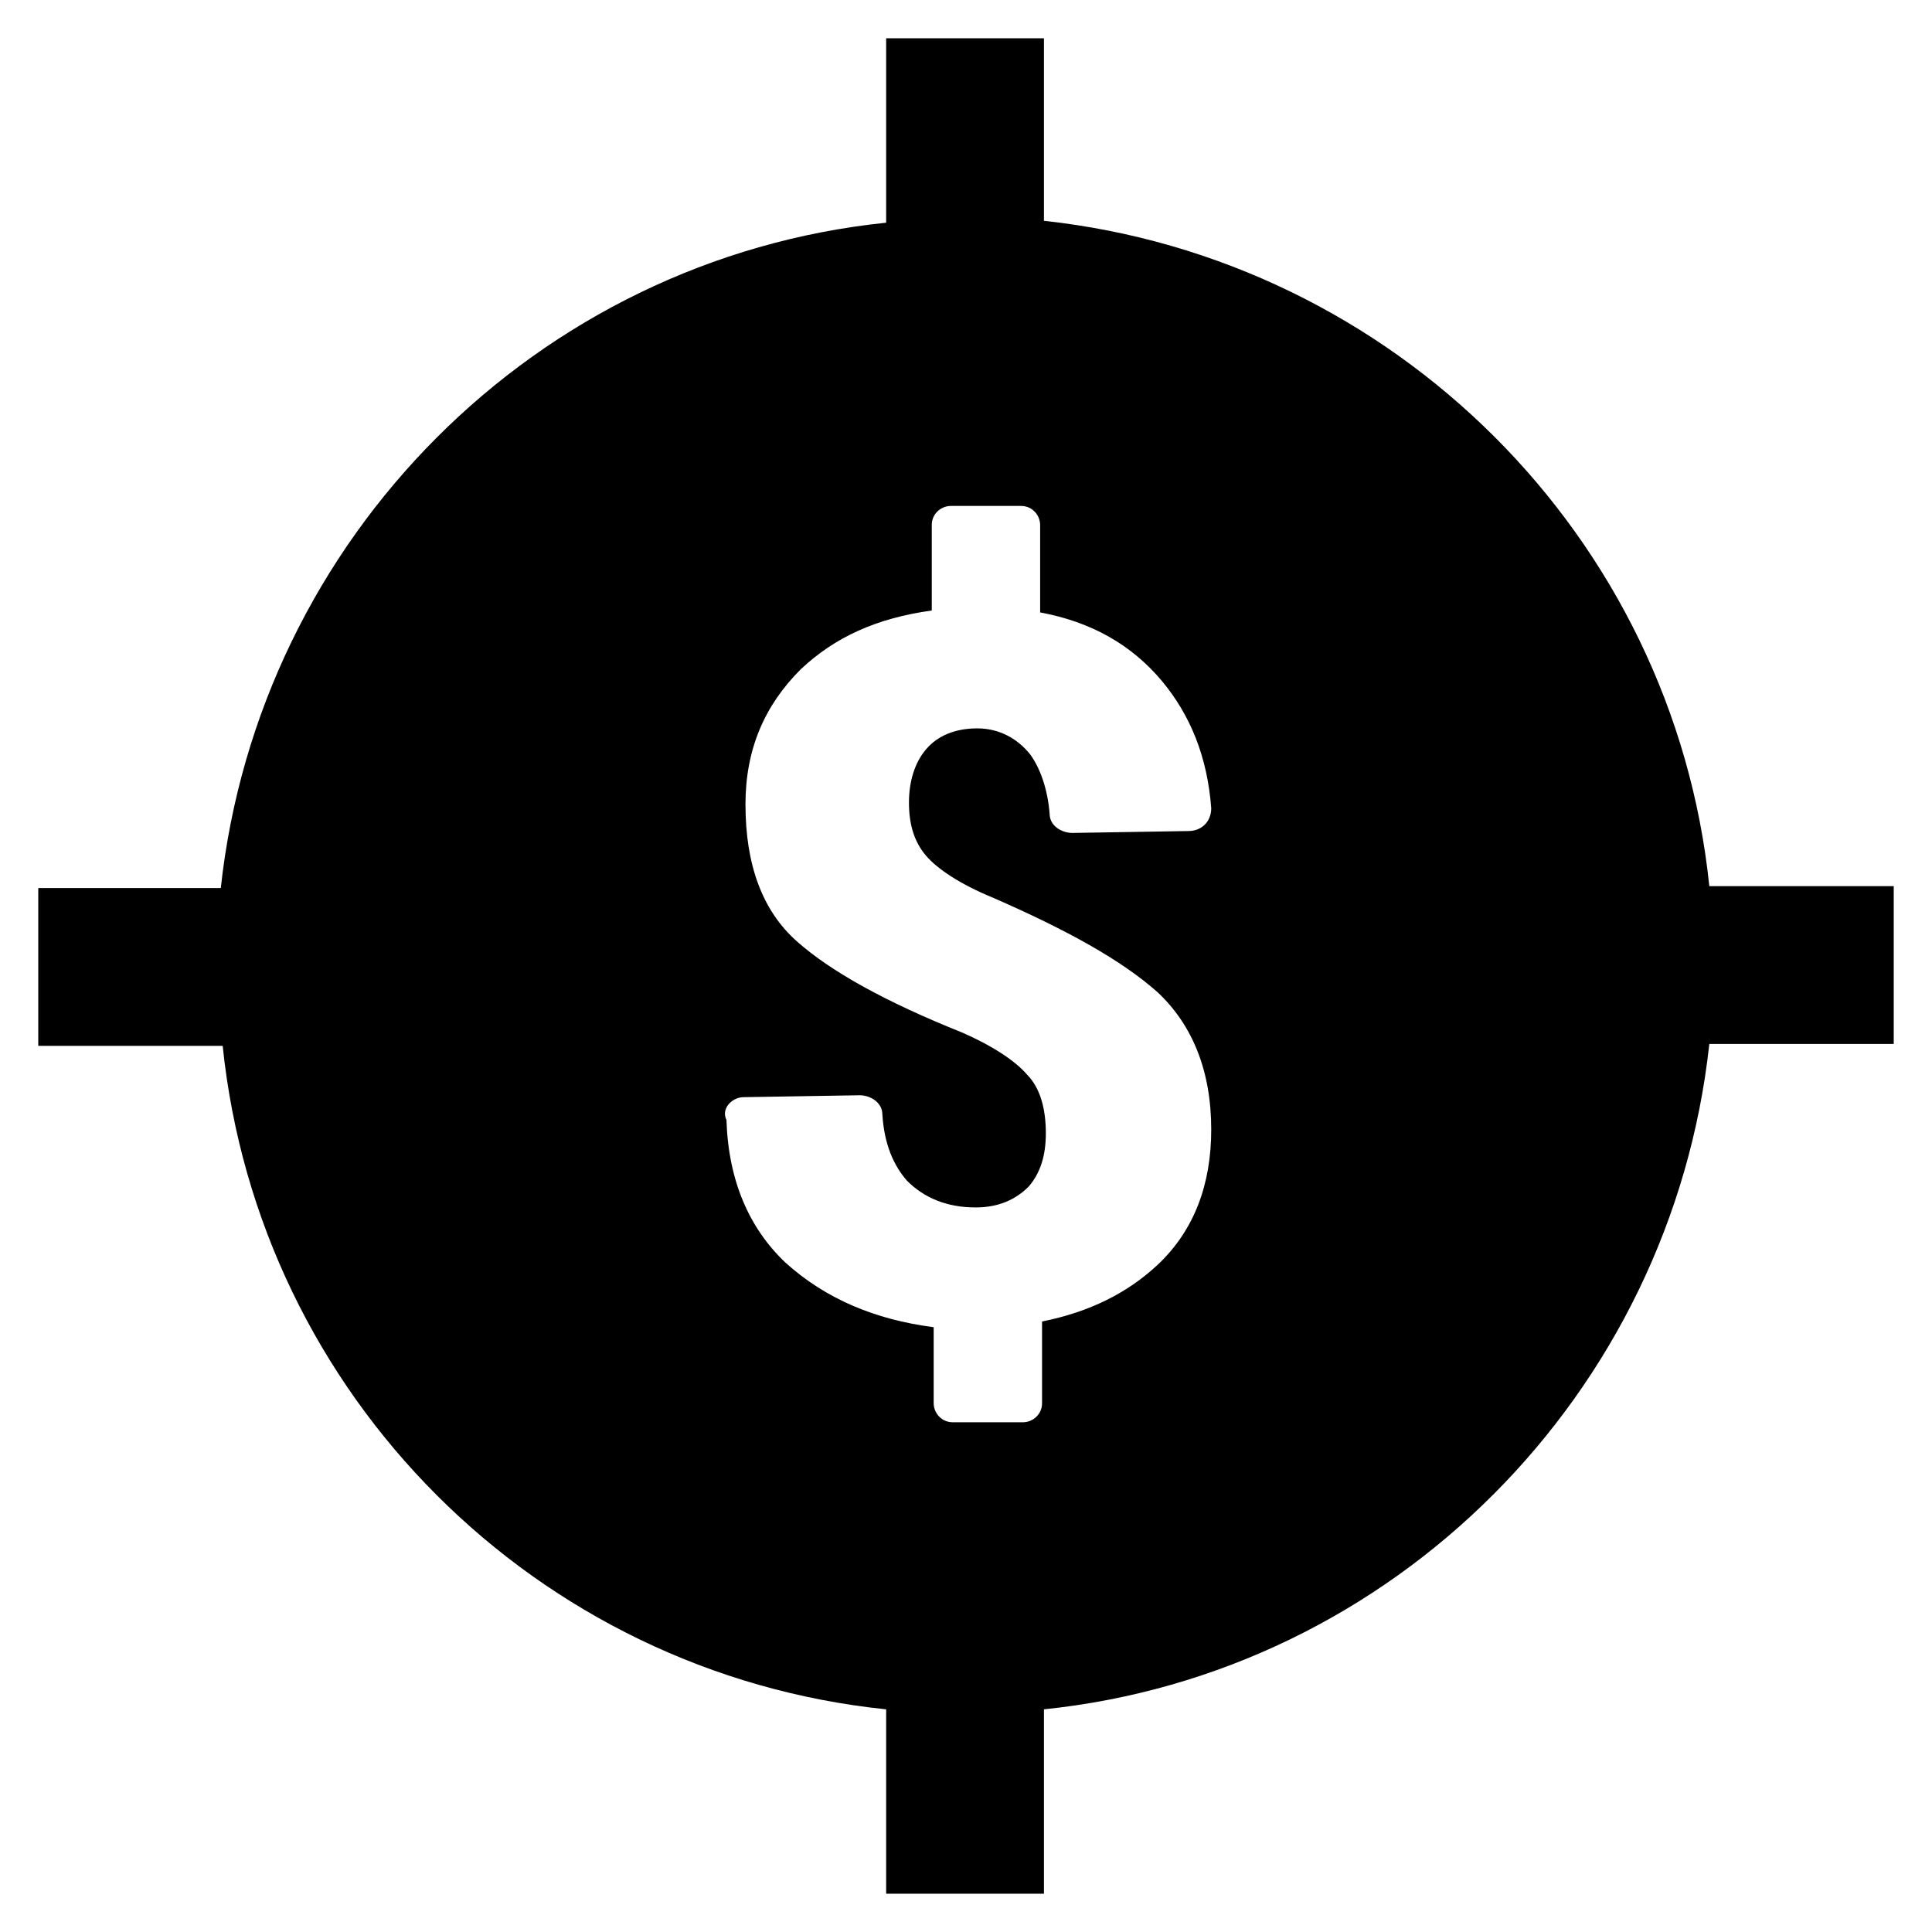 <?xml version="1.0" encoding="UTF-8"?>
<!-- The Best Svg Icon site in the world: iconSvg.co, Visit us! https://iconsvg.co -->
<svg fill="#000000" width="800px" height="800px" version="1.1" viewBox="144 144 512 512" xmlns="http://www.w3.org/2000/svg">
 <path d="m378.84 596.99v48.871h41.816v-48.871c92.699-9.574 166.26-83.633 176.33-176.33h48.871v-41.816h-48.871c-9.574-92.699-83.633-166.26-176.33-176.33v-48.367h-41.816v48.871c-92.699 9.574-166.26 83.633-176.33 176.33h-48.367v41.816h48.871c9.57 92.699 83.125 166.25 175.83 175.83zm-37.785-162.23 30.73-0.504c3.023 0 6.047 2.016 6.047 5.039 0.504 8.062 3.023 13.602 6.551 17.633 4.535 4.535 10.578 7.055 18.137 7.055 6.047 0 10.578-2.016 14.105-5.543 3.023-3.527 4.535-8.062 4.535-14.105 0-6.551-1.512-12.09-5.039-15.617-3.023-3.527-9.07-7.559-17.129-11.082-20.152-8.062-34.762-16.121-43.832-24.184-9.07-8.062-13.602-20.152-13.602-36.273 0-14.609 5.039-26.199 14.609-35.77 9.07-8.566 20.152-13.602 34.762-15.617v-22.672c0-3.023 2.519-5.039 5.039-5.039h18.641c3.023 0 5.039 2.519 5.039 5.039v23.176c13.602 2.519 24.184 8.566 32.242 18.137 7.559 9.07 12.09 20.152 13.098 33.754 0 3.527-2.519 6.047-6.047 6.047l-30.73 0.504c-3.023 0-6.047-2.016-6.047-5.039-0.504-6.551-2.519-12.09-5.039-15.617-3.527-4.535-8.566-7.055-14.105-7.055-6.047 0-10.578 2.016-13.602 5.543-3.023 3.527-4.535 8.566-4.535 14.105 0 6.047 1.512 10.578 4.535 14.105 3.023 3.527 9.07 7.559 17.633 11.082 19.648 8.566 34.258 16.625 43.832 25.191 9.07 8.566 14.105 20.656 14.105 36.273 0 14.609-4.535 26.703-14.105 35.77-8.062 7.559-18.137 12.594-30.73 15.113v21.664c0 3.023-2.519 5.039-5.039 5.039h-18.641c-3.023 0-5.039-2.519-5.039-5.039v-20.152c-15.617-2.016-28.719-7.559-39.297-17.129-9.574-9.07-15.113-21.664-15.617-37.785-1.512-3.023 1.512-6.047 4.535-6.047z"/>
</svg>